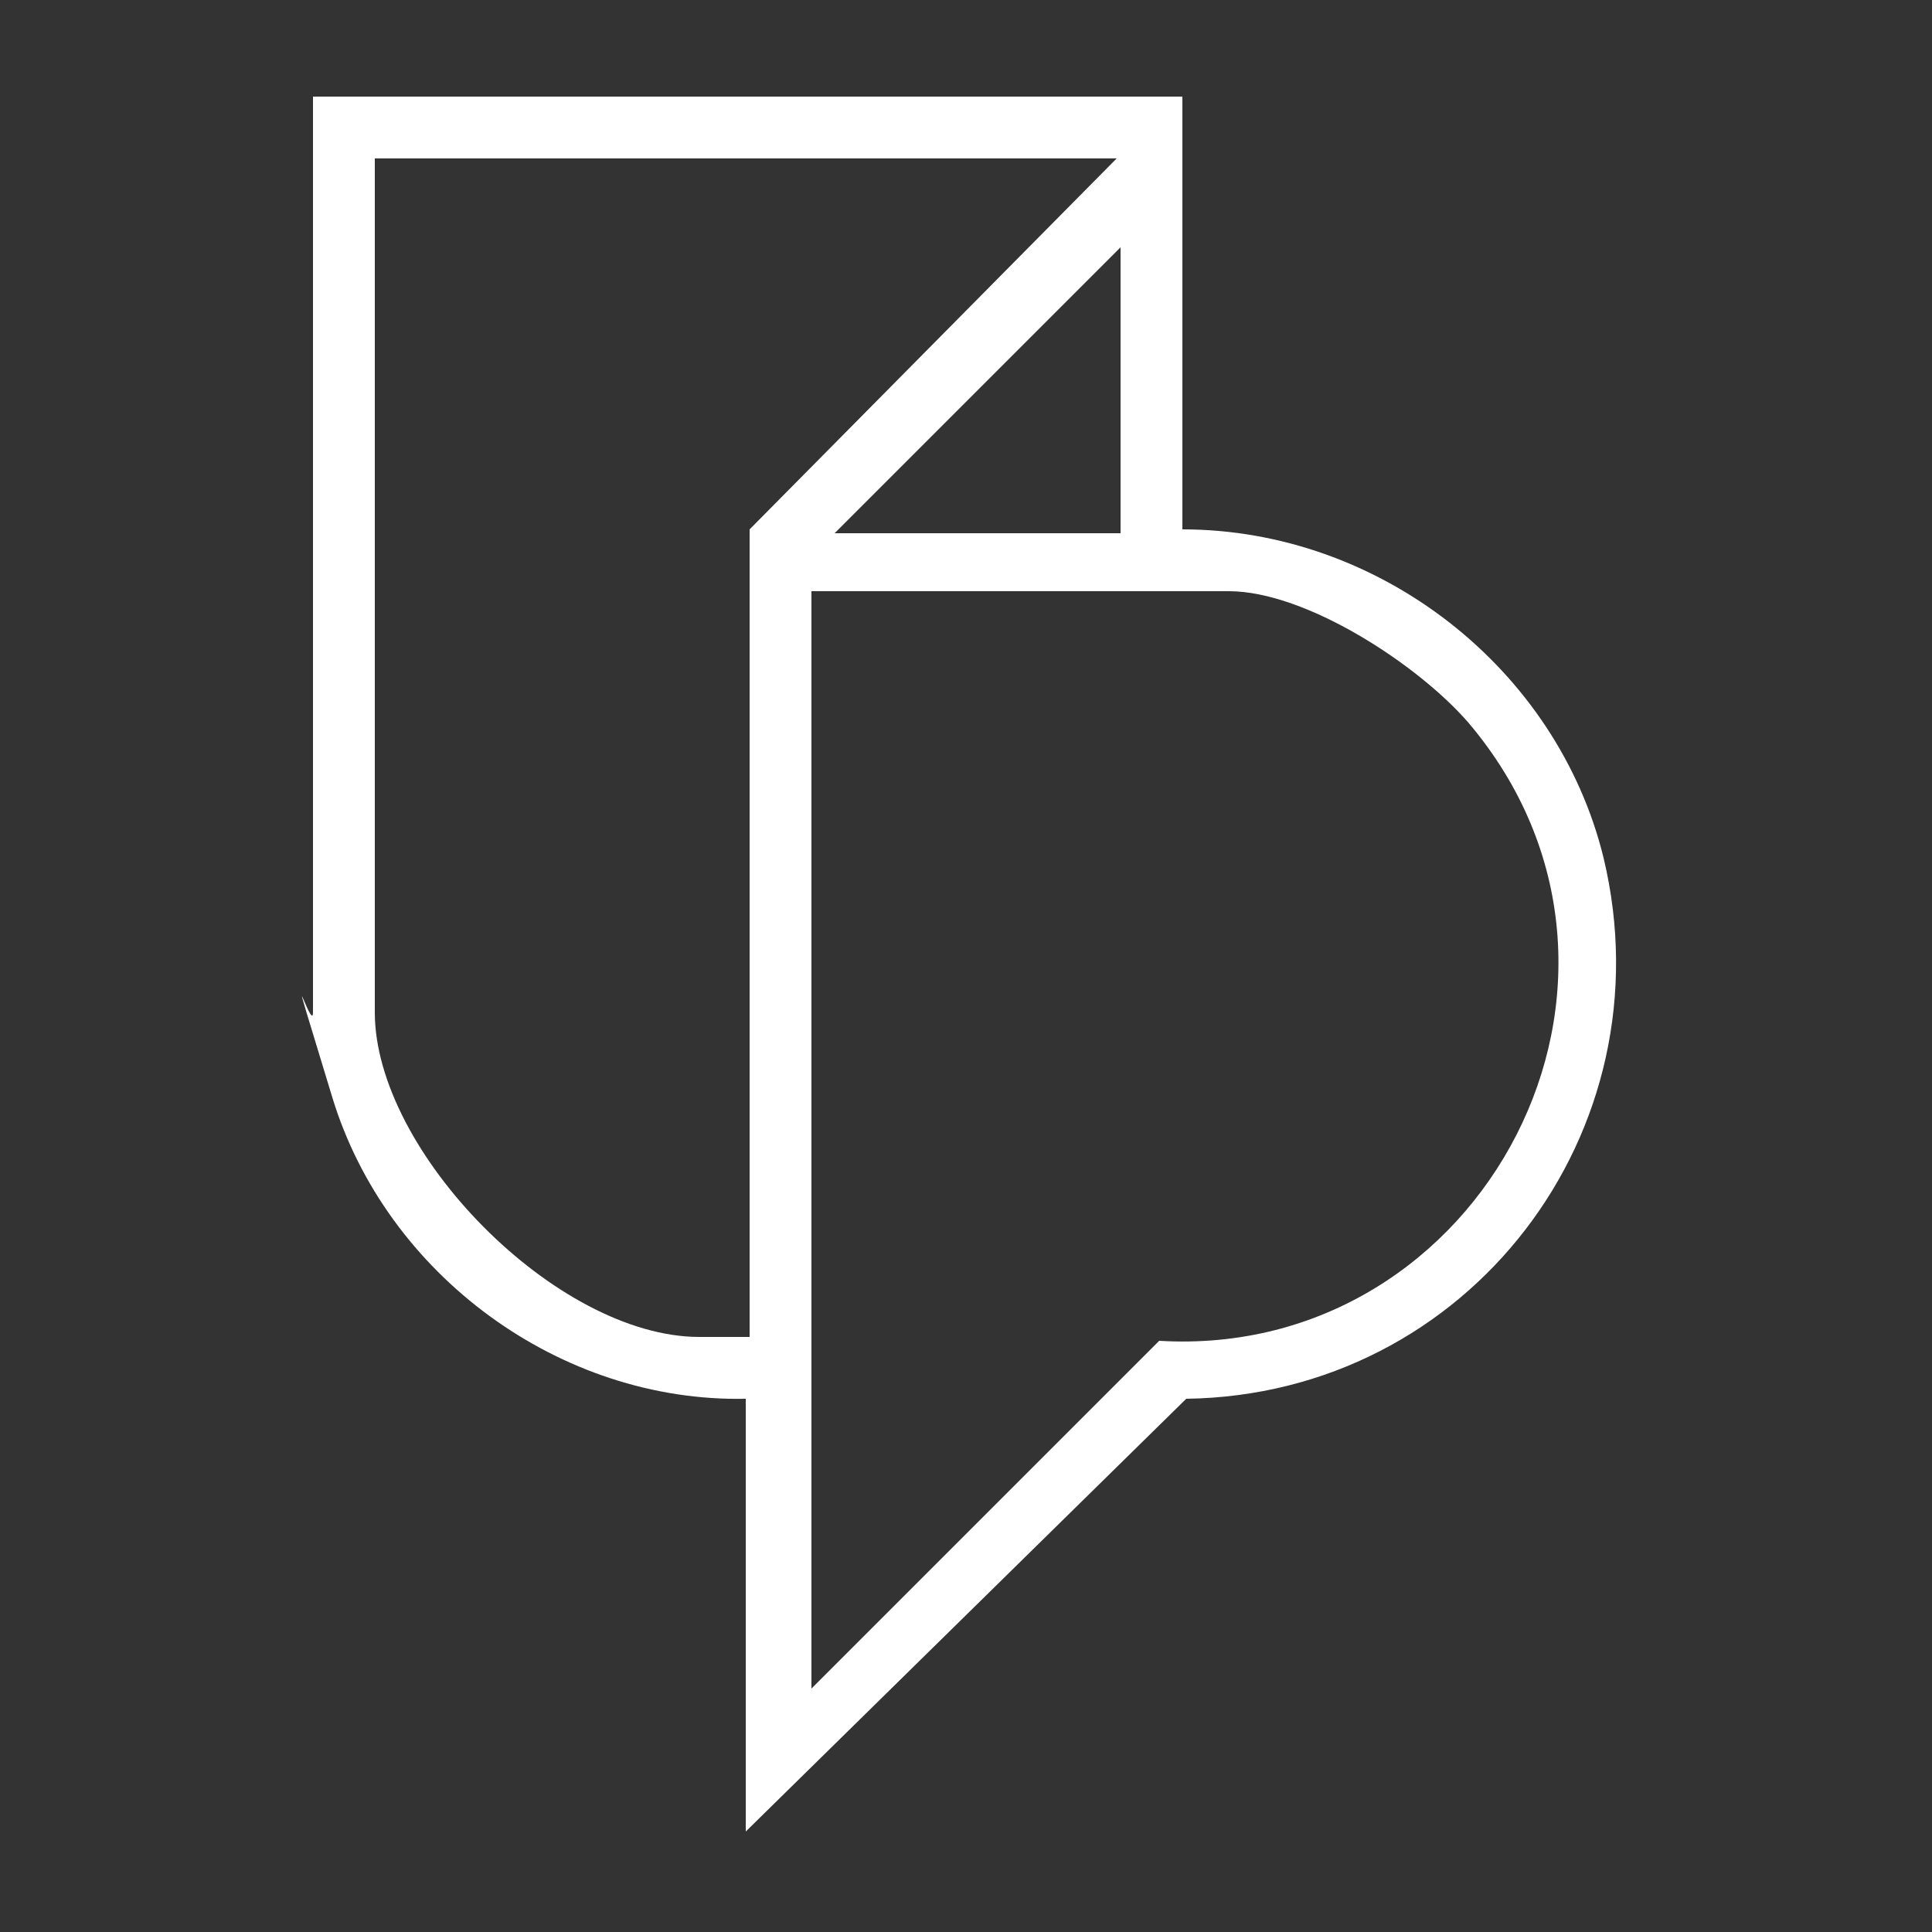 <svg xmlns="http://www.w3.org/2000/svg" id="Layer_1" viewBox="0 0 50 50"><rect x="0" y="0" width="50" height="50" fill="#333333" stroke="none"/><defs><style>      .st0 {        fill: #fff;      }    </style></defs><path class="st0" d="M8.1,2.5h22.5v11.2c5.1,0,9.7,3.6,10.9,8.5,1.7,7.1-3.5,13.9-10.8,14l-11.4,11.2v-11.2c-4.8.1-9.3-3.2-10.7-7.8s-.5-1.6-.5-2.2V2.5ZM28.9,4.1H9.7v22.1c0,3.6,4.7,8.4,8.4,8.4h1.3V13.7l9.5-9.6ZM29,13.8v-7.4l-7.4,7.4h7.4ZM21,43.7l9-9c8.4.5,13.6-9.4,8-16-1.3-1.5-4.2-3.4-6.2-3.4h-10.8v28.3Z"></path></svg>